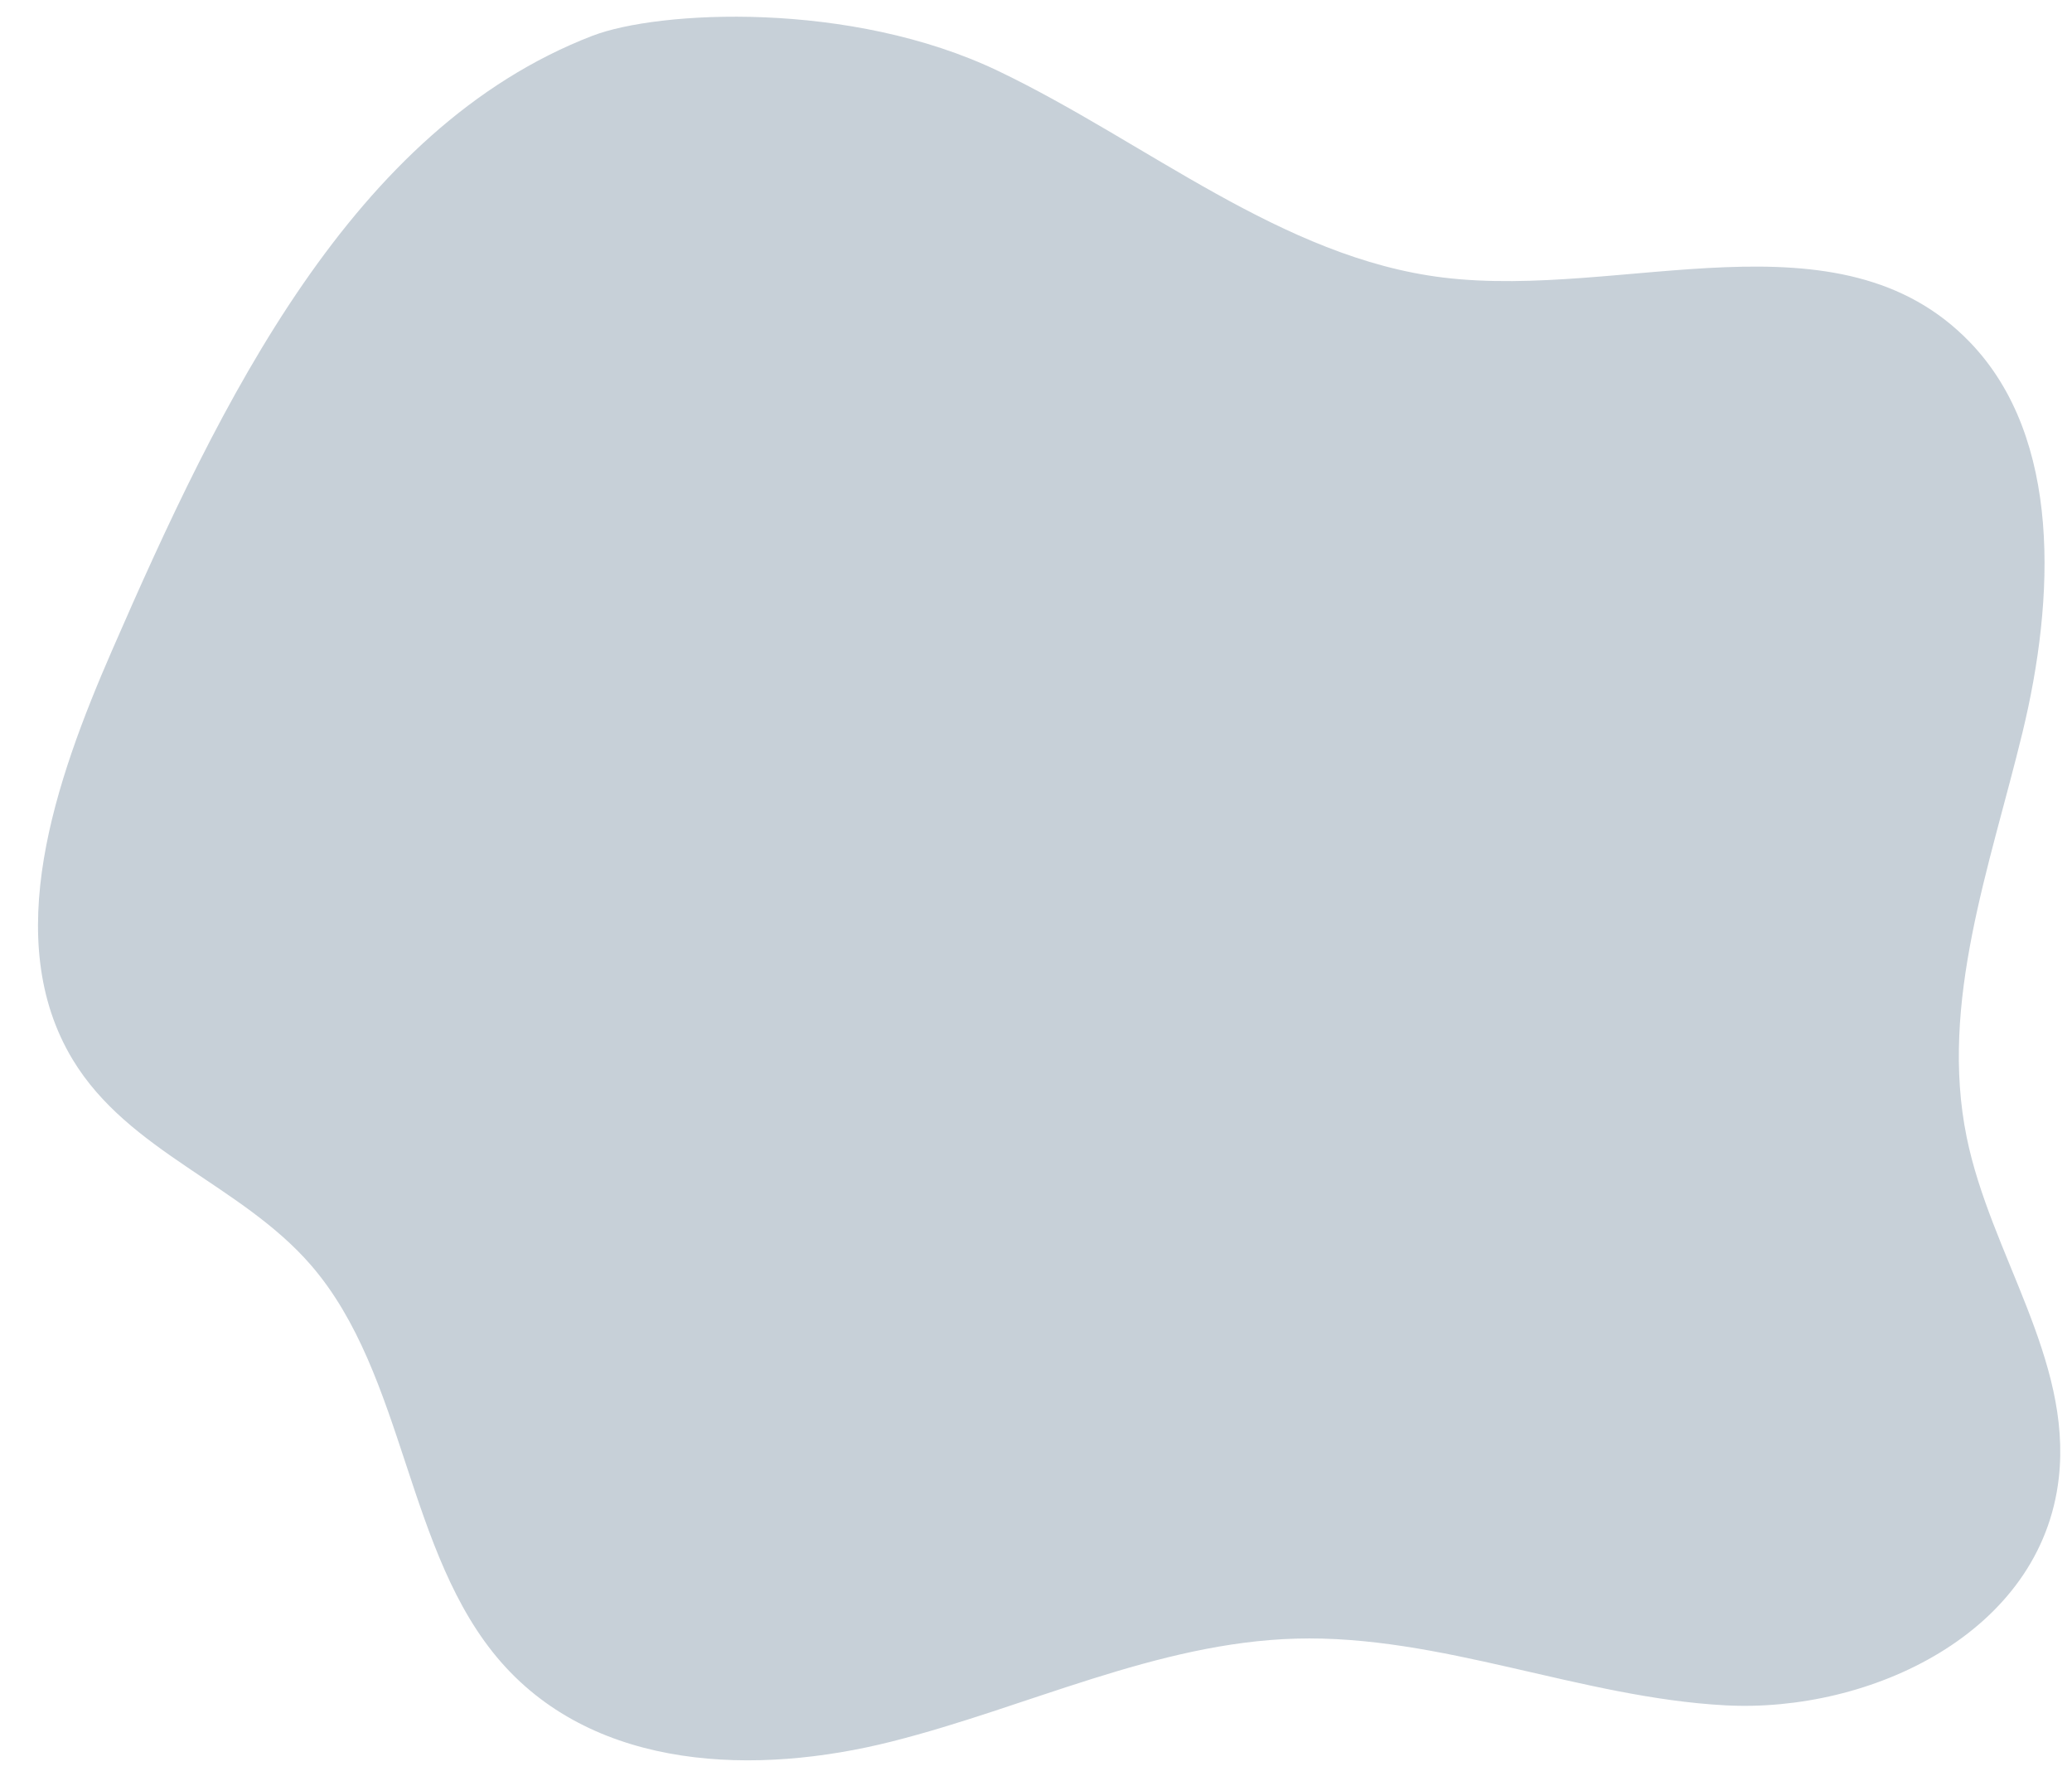 <?xml version="1.0" encoding="UTF-8" standalone="no"?><svg xmlns="http://www.w3.org/2000/svg" xmlns:xlink="http://www.w3.org/1999/xlink" fill="#000000" height="439.1" preserveAspectRatio="xMidYMid meet" version="1" viewBox="-9.4 30.3 512.3 439.1" width="512.3" zoomAndPan="magnify"><g id="change1_1"><path d="M137.15,39.12C77.65,62.03,45.16,129.44,18.3,191.12c-14,32.15-27.7,71.45-9.71,101.21,13.83,22.87,41.65,30.86,58.92,50.83,23.48,27.16,23.38,71.25,47.05,98.21,23.59,26.86,63.12,27.98,96.52,19.55,33.4-8.43,65.58-24.47,99.87-25.44,35.83-1.02,70.43,14.58,106.23,16.49s78.16-17.88,82.46-56.27c3.28-29.31-16.87-55.32-22.77-84.15-6.82-33.32,5.79-67.13,13.79-100.14,8-33.01,9.81-72.8-12.98-96.47-32.38-33.63-85.59-10.55-130.25-16.01-39.88-4.87-73.27-33.45-109.94-51.04s-84.22-14.97-100.34-8.76Z" fill="#c7d0d8"/></g></svg>